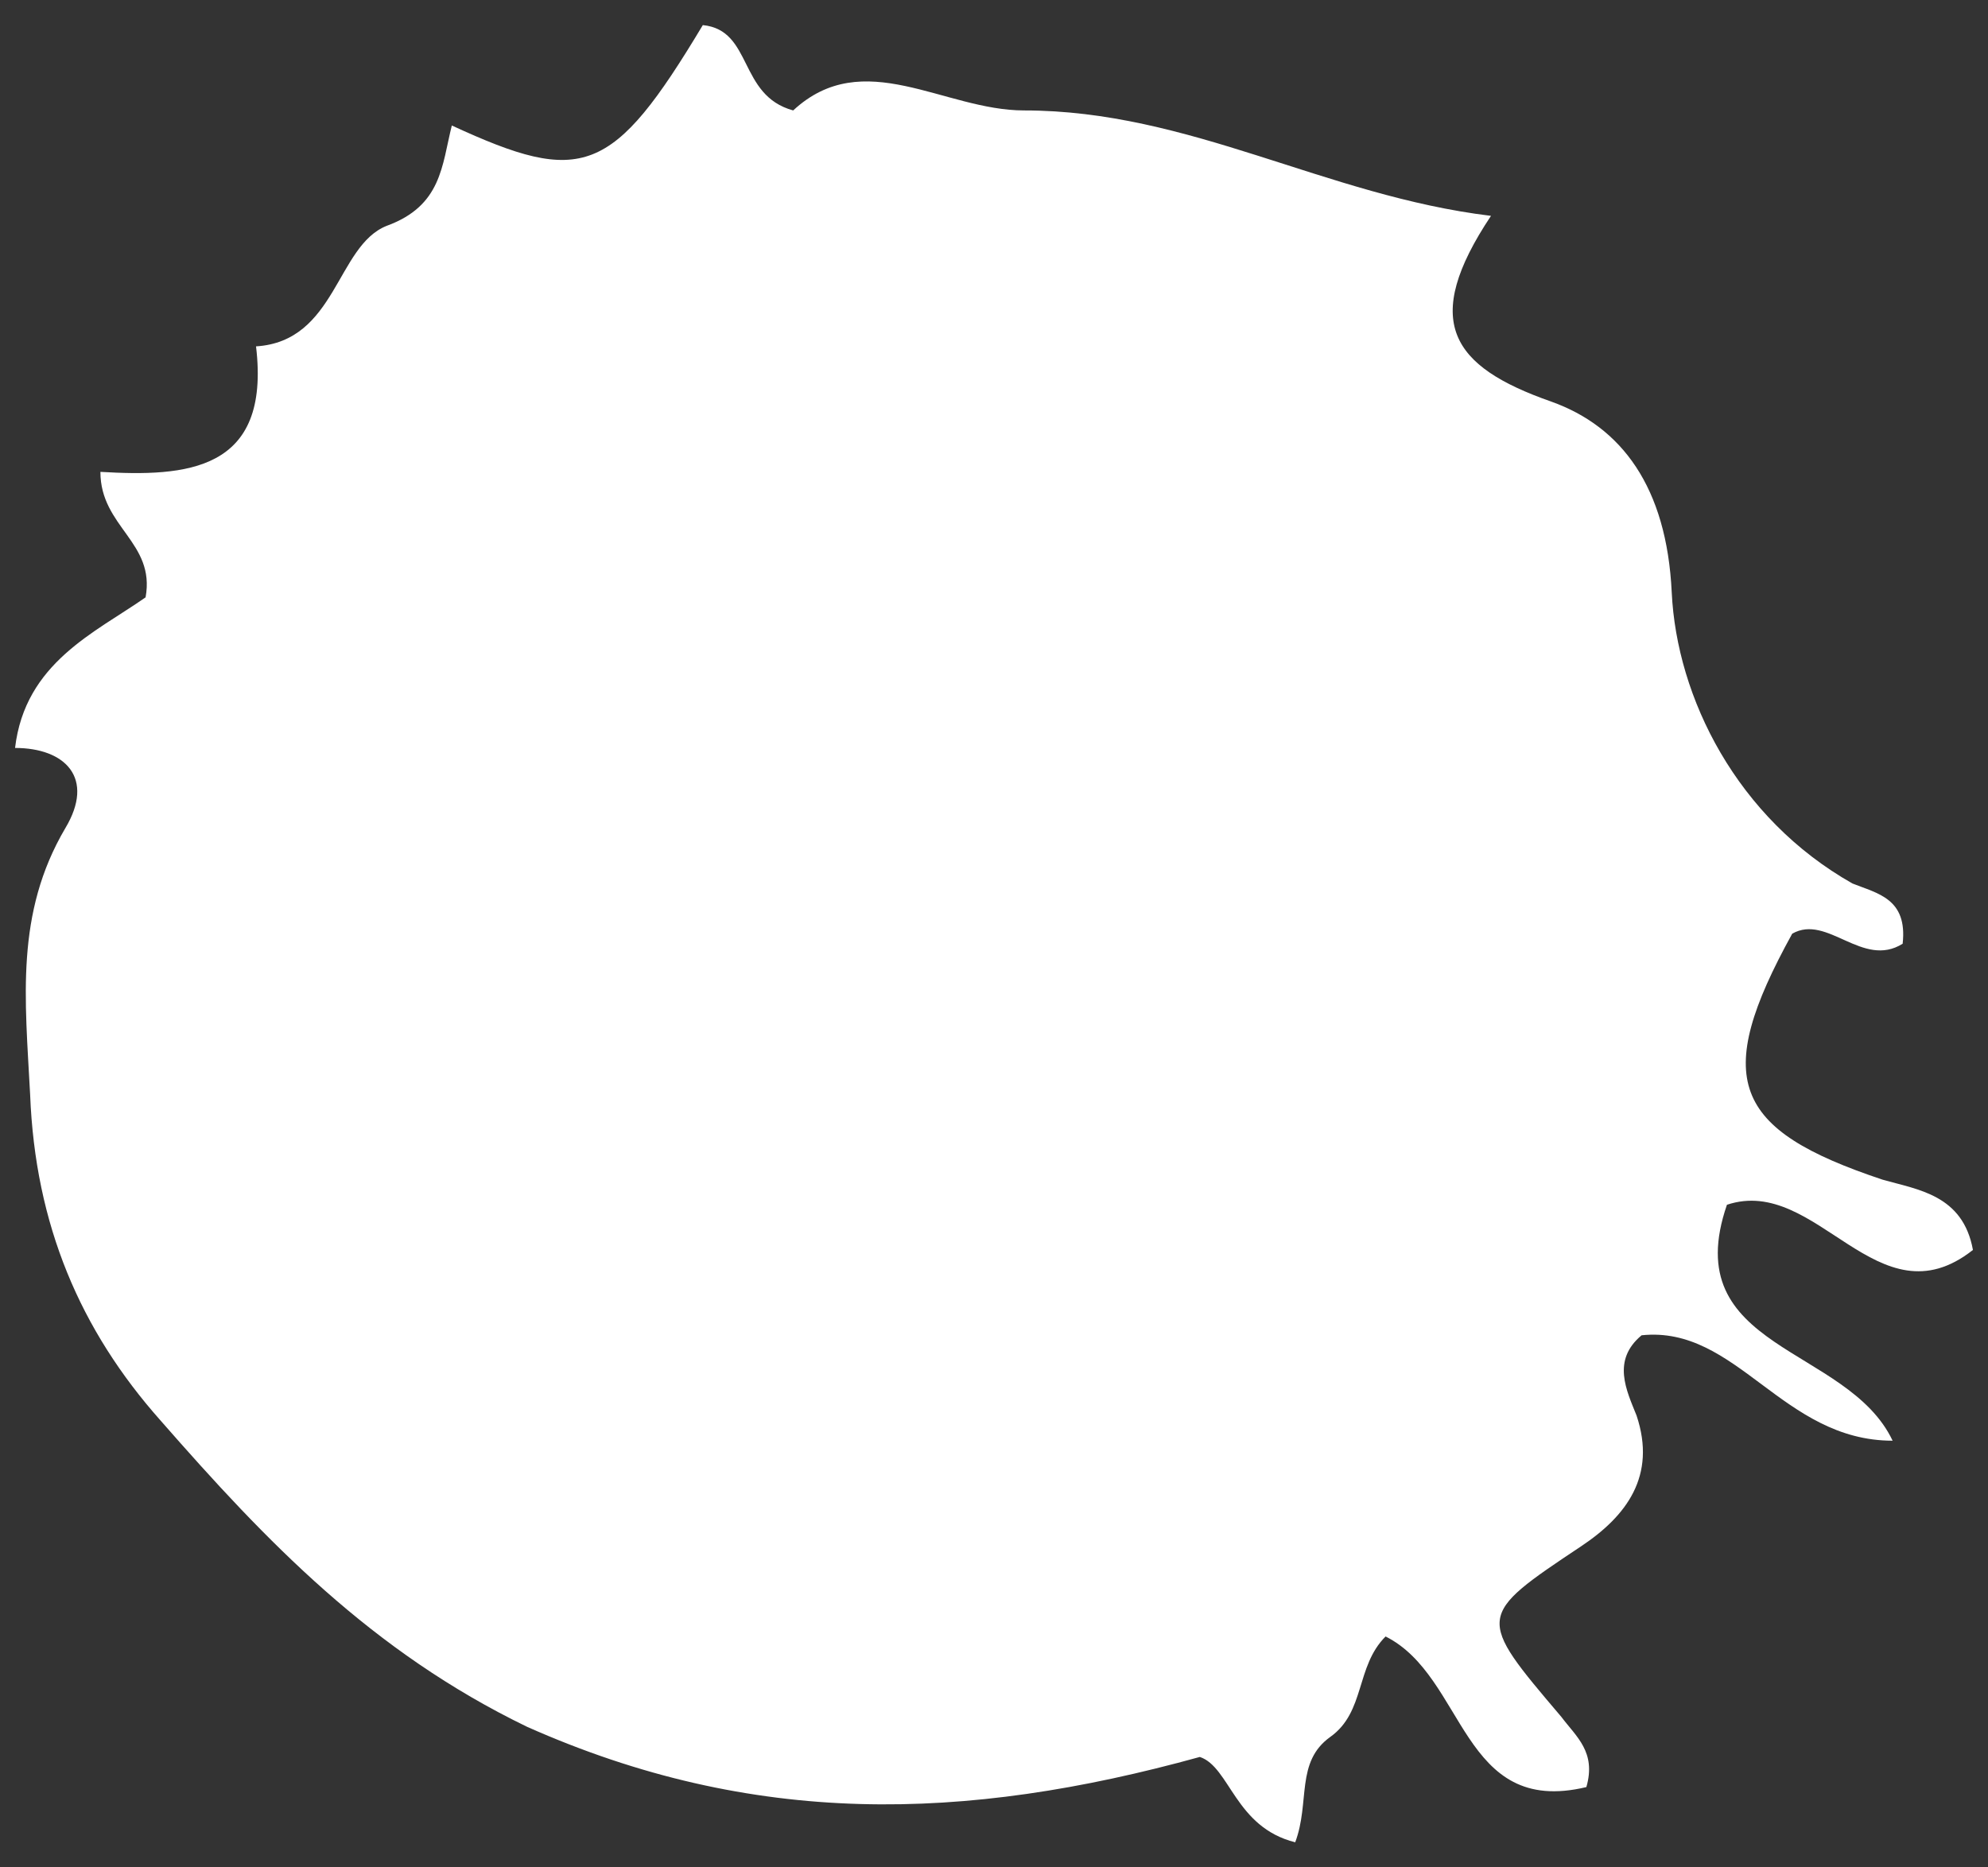<?xml version="1.0" encoding="utf-8"?>
<!-- Generator: Adobe Illustrator 21.0.2, SVG Export Plug-In . SVG Version: 6.00 Build 0)  -->
<svg version="1.1" id="Layer_1" xmlns="http://www.w3.org/2000/svg" xmlns:xlink="http://www.w3.org/1999/xlink" x="0px" y="0px"
	 viewBox="0 0 39.6 37.2" style="enable-background:new 0 0 39.6 37.2;" xml:space="preserve">
<rect x="0" y="0" width="39.6" height="37.2" fill="#333333" stroke="none"/>
<style type="text/css">
	.st0{fill:#FFFFFF;}
</style>
<path class="st0" d="M27.6,32.6c-0.6,0.6-0.4,1.5-1.1,2s-0.4,1.3-0.7,2.1c-1.2-0.3-1.3-1.5-1.9-1.7c-4.7,1.3-8.9,1.4-13.4-0.6
	c-3.1-1.5-5.2-3.7-7.3-6.1c-1.6-1.8-2.5-3.9-2.6-6.5c-0.1-1.9-0.3-3.6,0.7-5.3c0.6-1,0-1.6-1-1.6c0.2-1.7,1.6-2.3,2.6-3
	C3.1,10.8,2,10.5,2,9.4c1.7,0.1,3.4,0,3.1-2.5c1.6-0.1,1.6-2,2.6-2.4c1.1-0.4,1.1-1.2,1.3-2c2.6,1.2,3.2,1,5-2
	c1,0.1,0.7,1.4,1.8,1.7c1.4-1.3,3,0,4.6,0c3.3,0,6,1.7,9.3,2.1c-1.4,2.1-0.8,3,1.2,3.7c1.4,0.5,2.3,1.7,2.4,3.8
	c0.1,2.1,1.3,4.5,3.6,5.8c0.5,0.2,1.1,0.3,1,1.2c-0.8,0.5-1.5-0.6-2.2-0.2c-1.6,2.9-1.2,3.9,1.8,4.9c0.7,0.2,1.6,0.3,1.8,1.4
	c-1.9,1.5-3.1-1.5-4.9-0.9c-1,2.9,2.4,2.8,3.3,4.7c-2.2,0-3.1-2.3-5-2.1c-0.6,0.5-0.3,1.1-0.1,1.6c0.4,1.2-0.2,2-1.1,2.6
	c-2.1,1.4-2.1,1.4-0.4,3.4c0.3,0.4,0.7,0.7,0.5,1.4C29.1,36.2,29.2,33.4,27.6,32.6z"/>
</svg>
